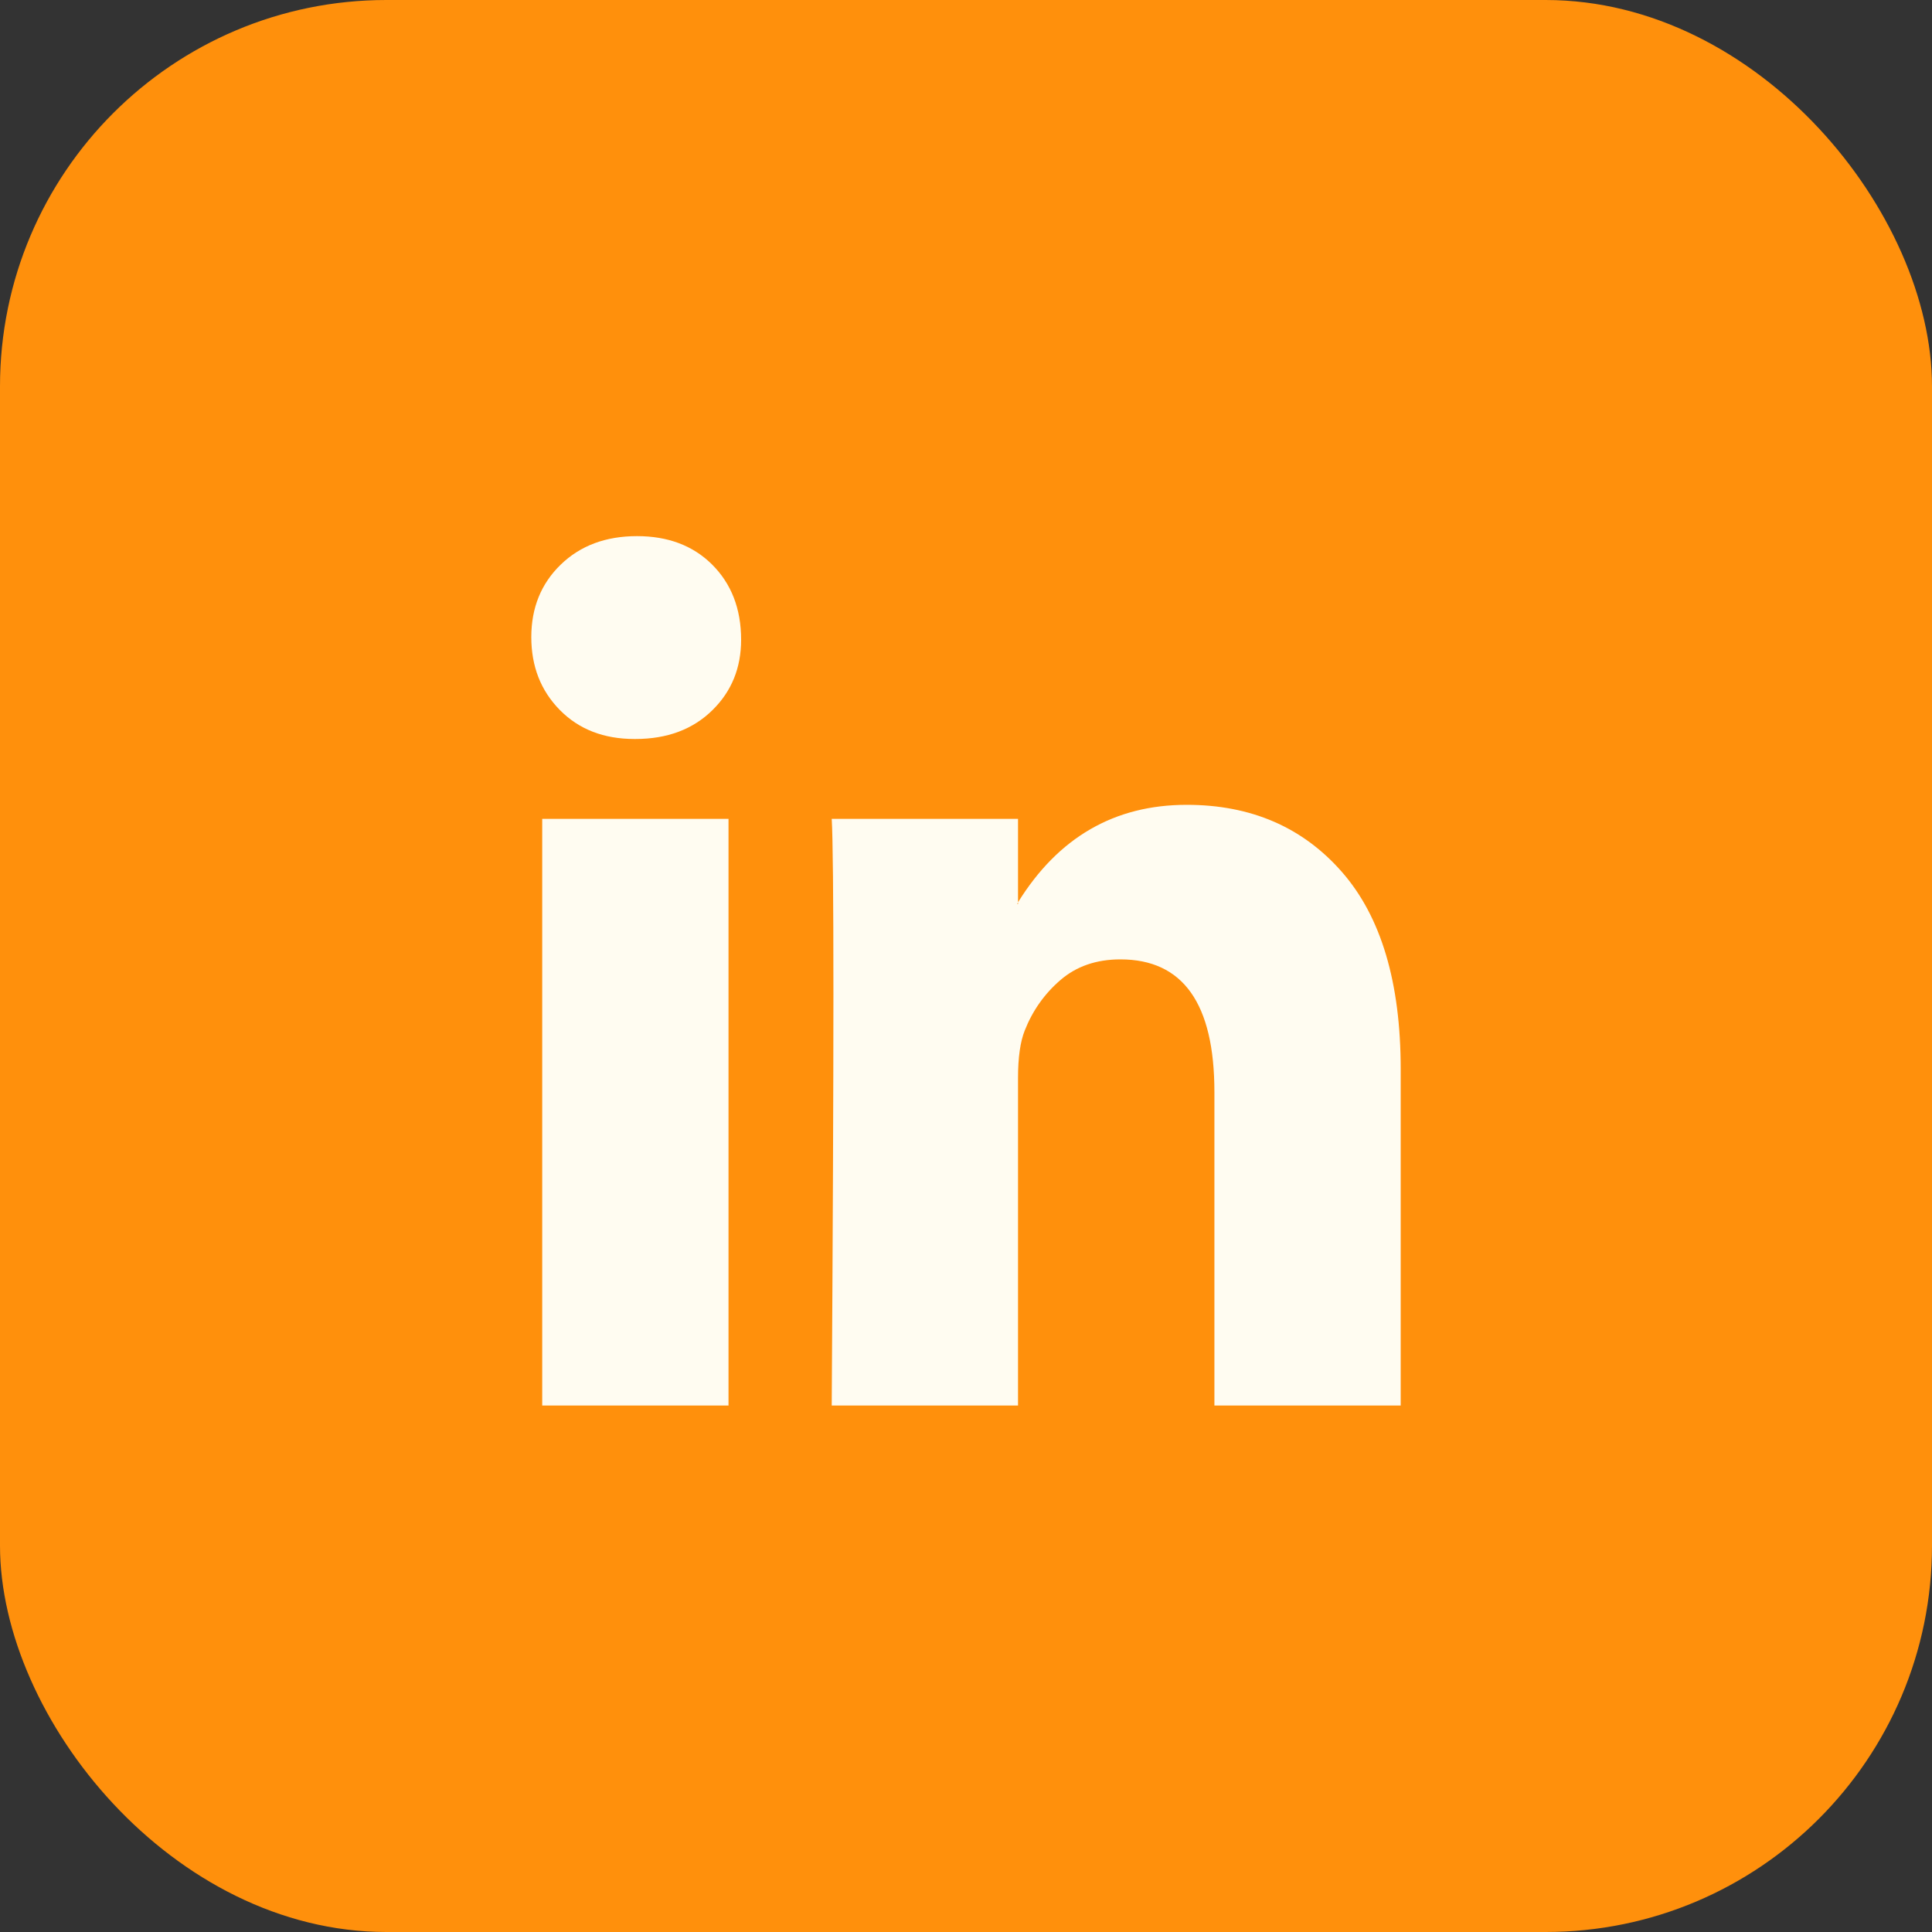 <?xml version="1.0" encoding="UTF-8"?>
<svg xmlns="http://www.w3.org/2000/svg" width="40" height="40" viewBox="0 0 40 40" fill="none">
  <rect x="0" y="0" width="40" height="40" fill="#333333" stroke="none"/>
  <rect width="40" height="40" rx="8" fill="#FF900C"></rect>
  <path d="M11 13.191C11 12.584 11.203 12.084 11.608 11.691C12.014 11.297 12.54 11.1 13.189 11.1C13.826 11.1 14.342 11.293 14.736 11.681C15.141 12.081 15.344 12.603 15.344 13.245C15.344 13.827 15.147 14.312 14.753 14.7C14.348 15.1 13.815 15.3 13.154 15.3H13.137C12.5 15.3 11.985 15.1 11.591 14.7C11.197 14.3 11 13.797 11 13.191ZM11.226 29.1V16.954H15.083V29.1H11.226ZM17.22 29.1H21.077V22.318C21.077 21.893 21.124 21.566 21.216 21.336C21.378 20.924 21.625 20.575 21.955 20.291C22.285 20.006 22.699 19.863 23.197 19.863C24.494 19.863 25.143 20.778 25.143 22.609V29.1H29V22.136C29 20.342 28.595 18.981 27.784 18.054C26.973 17.127 25.901 16.663 24.57 16.663C23.075 16.663 21.911 17.336 21.077 18.681V18.718H21.06L21.077 18.681V16.954H17.22C17.243 17.342 17.255 18.548 17.255 20.572C17.255 22.597 17.243 25.439 17.22 29.1Z" fill="#FFFCF1"></path>
</svg>
